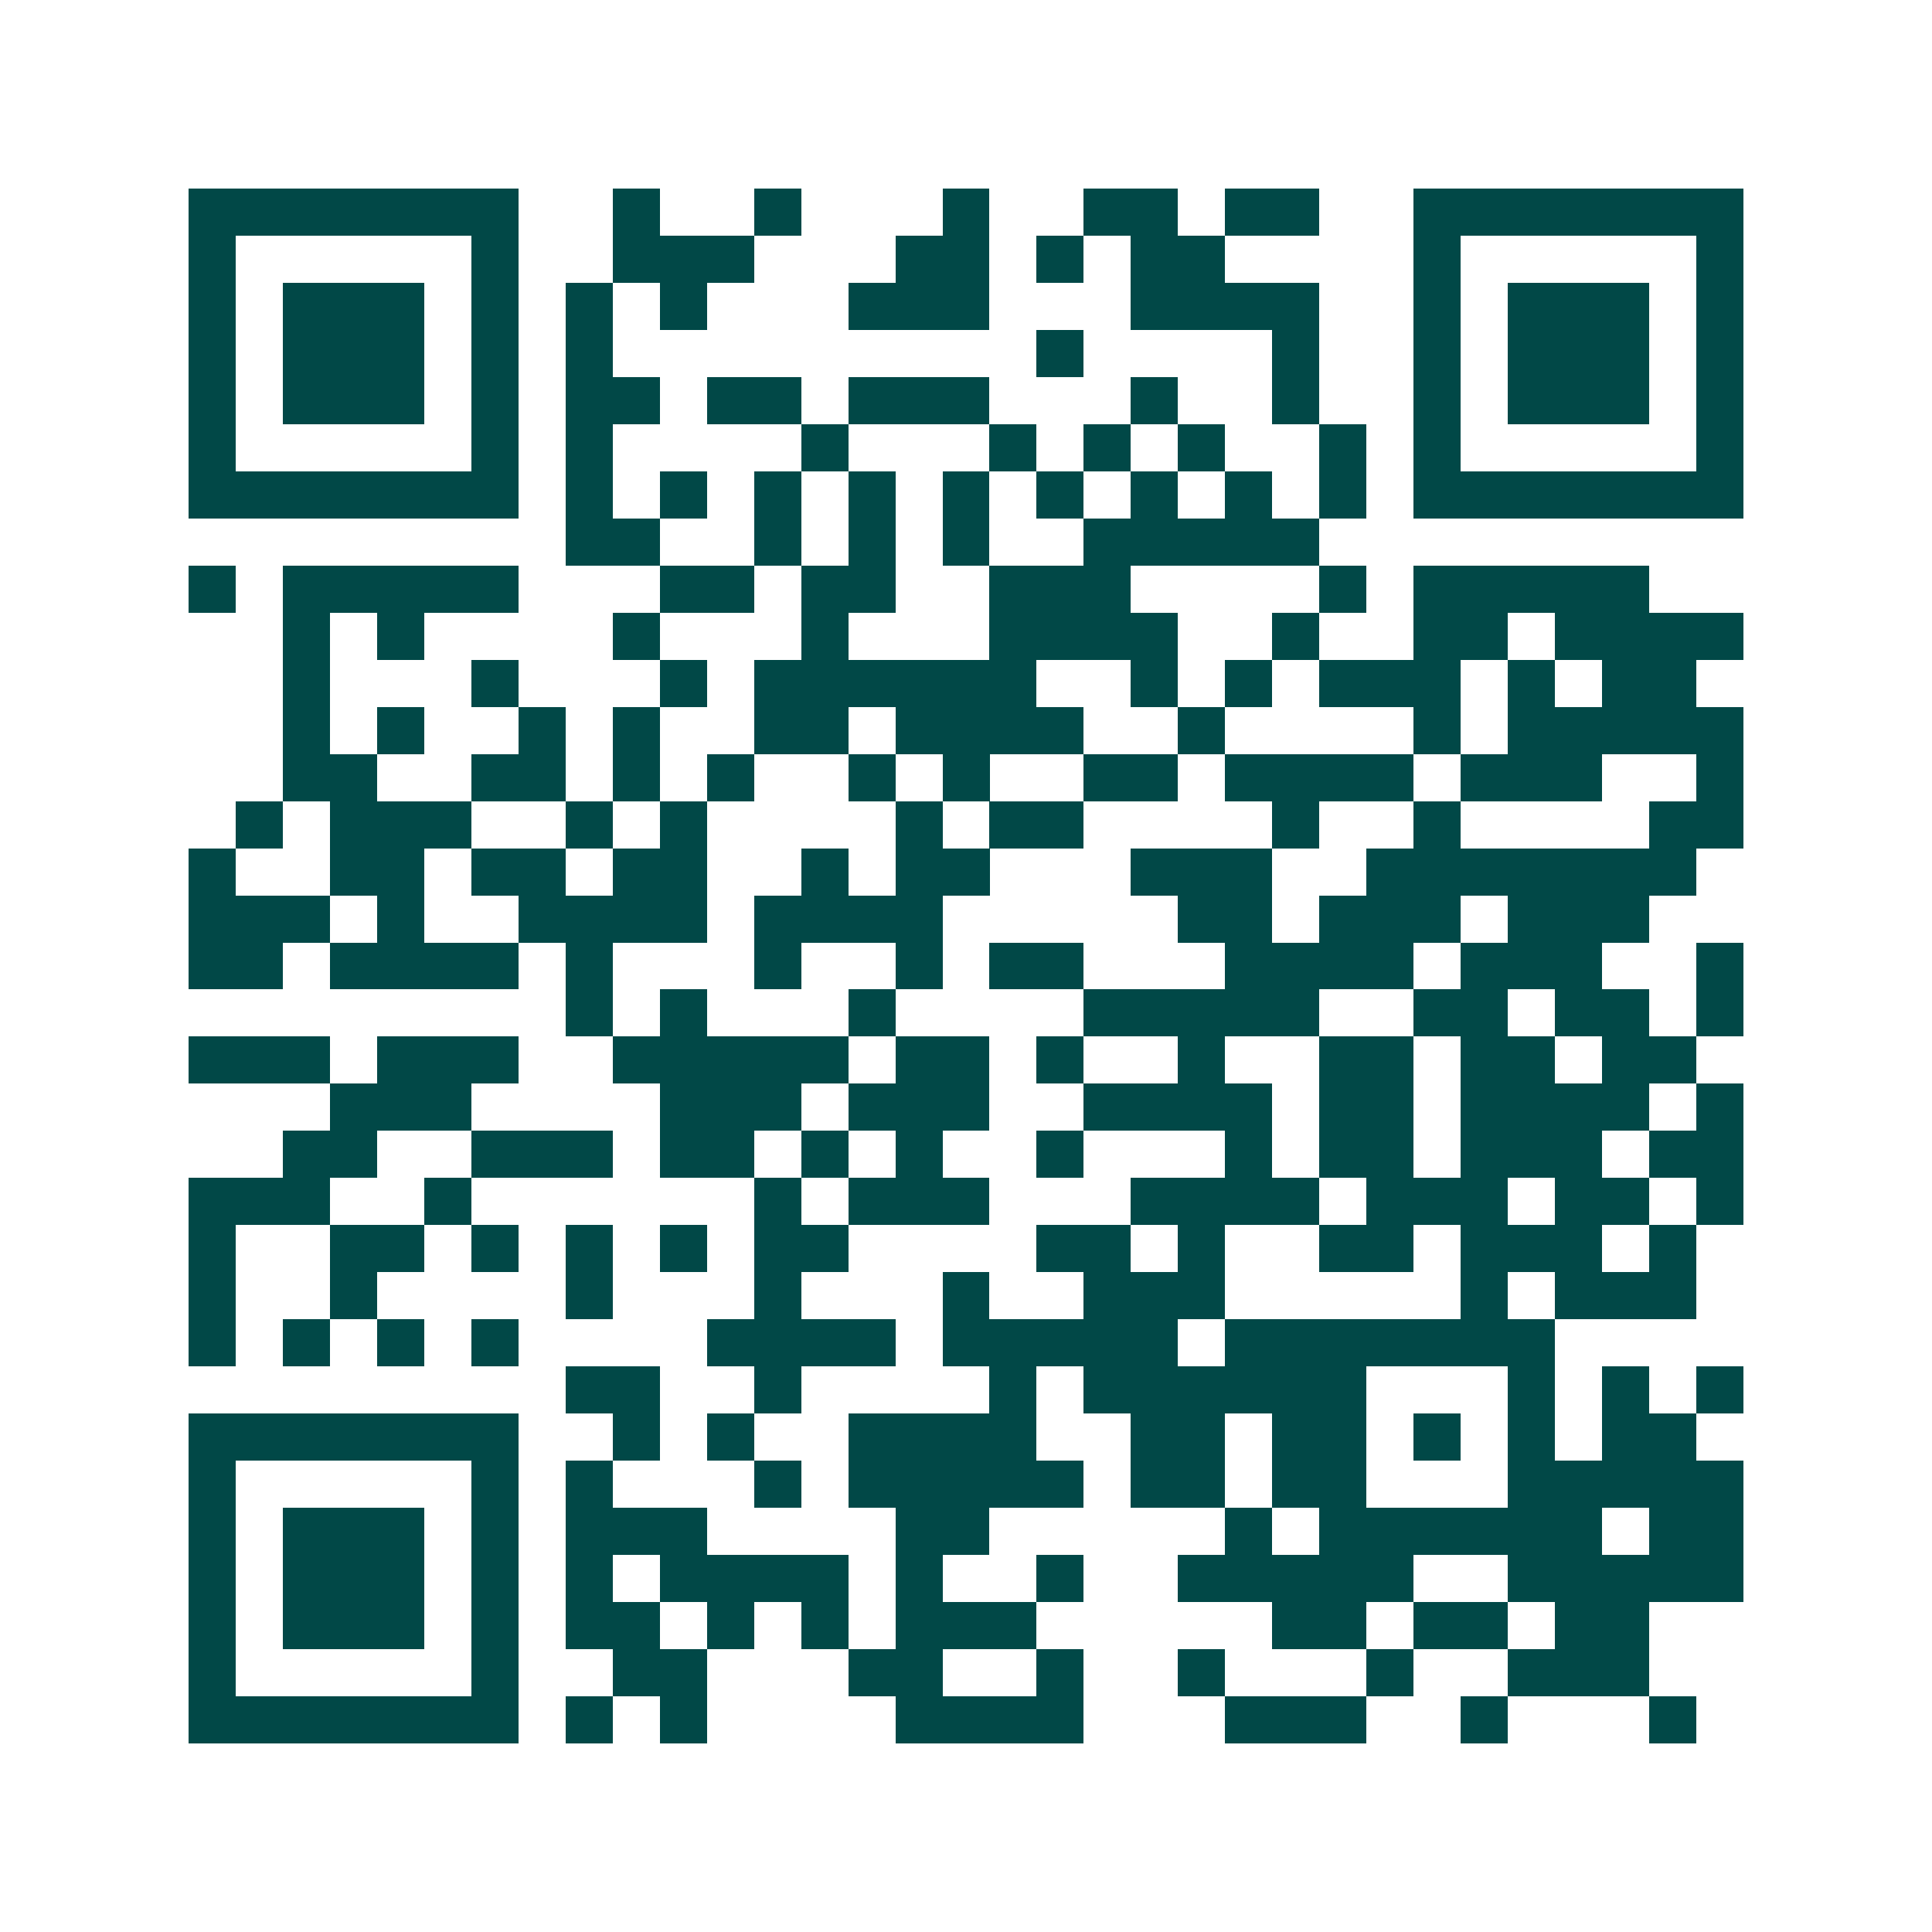 <svg xmlns="http://www.w3.org/2000/svg" width="200" height="200" viewBox="0 0 41 41" shape-rendering="crispEdges"><path fill="#ffffff" d="M0 0h41v41H0z"/><path stroke="#014847" d="M4 4.5h7m2 0h1m2 0h1m3 0h1m2 0h2m1 0h2m2 0h7M4 5.5h1m5 0h1m2 0h3m3 0h2m1 0h1m1 0h2m4 0h1m5 0h1M4 6.5h1m1 0h3m1 0h1m1 0h1m1 0h1m3 0h3m3 0h4m2 0h1m1 0h3m1 0h1M4 7.5h1m1 0h3m1 0h1m1 0h1m9 0h1m4 0h1m2 0h1m1 0h3m1 0h1M4 8.5h1m1 0h3m1 0h1m1 0h2m1 0h2m1 0h3m3 0h1m2 0h1m2 0h1m1 0h3m1 0h1M4 9.5h1m5 0h1m1 0h1m4 0h1m3 0h1m1 0h1m1 0h1m2 0h1m1 0h1m5 0h1M4 10.5h7m1 0h1m1 0h1m1 0h1m1 0h1m1 0h1m1 0h1m1 0h1m1 0h1m1 0h1m1 0h7M12 11.5h2m2 0h1m1 0h1m1 0h1m2 0h5M4 12.5h1m1 0h5m3 0h2m1 0h2m2 0h3m4 0h1m1 0h5M6 13.5h1m1 0h1m4 0h1m3 0h1m3 0h4m2 0h1m2 0h2m1 0h4M6 14.5h1m3 0h1m3 0h1m1 0h6m2 0h1m1 0h1m1 0h3m1 0h1m1 0h2M6 15.5h1m1 0h1m2 0h1m1 0h1m2 0h2m1 0h4m2 0h1m4 0h1m1 0h5M6 16.5h2m2 0h2m1 0h1m1 0h1m2 0h1m1 0h1m2 0h2m1 0h4m1 0h3m2 0h1M5 17.5h1m1 0h3m2 0h1m1 0h1m4 0h1m1 0h2m4 0h1m2 0h1m4 0h2M4 18.5h1m2 0h2m1 0h2m1 0h2m2 0h1m1 0h2m3 0h3m2 0h7M4 19.5h3m1 0h1m2 0h4m1 0h4m5 0h2m1 0h3m1 0h3M4 20.5h2m1 0h4m1 0h1m3 0h1m2 0h1m1 0h2m3 0h4m1 0h3m2 0h1M12 21.5h1m1 0h1m3 0h1m4 0h5m2 0h2m1 0h2m1 0h1M4 22.5h3m1 0h3m2 0h5m1 0h2m1 0h1m2 0h1m2 0h2m1 0h2m1 0h2M7 23.5h3m4 0h3m1 0h3m2 0h4m1 0h2m1 0h4m1 0h1M6 24.5h2m2 0h3m1 0h2m1 0h1m1 0h1m2 0h1m3 0h1m1 0h2m1 0h3m1 0h2M4 25.5h3m2 0h1m6 0h1m1 0h3m3 0h4m1 0h3m1 0h2m1 0h1M4 26.5h1m2 0h2m1 0h1m1 0h1m1 0h1m1 0h2m4 0h2m1 0h1m2 0h2m1 0h3m1 0h1M4 27.5h1m2 0h1m4 0h1m3 0h1m3 0h1m2 0h3m5 0h1m1 0h3M4 28.5h1m1 0h1m1 0h1m1 0h1m4 0h4m1 0h5m1 0h7M12 29.5h2m2 0h1m4 0h1m1 0h6m3 0h1m1 0h1m1 0h1M4 30.5h7m2 0h1m1 0h1m2 0h4m2 0h2m1 0h2m1 0h1m1 0h1m1 0h2M4 31.5h1m5 0h1m1 0h1m3 0h1m1 0h5m1 0h2m1 0h2m3 0h5M4 32.5h1m1 0h3m1 0h1m1 0h3m4 0h2m5 0h1m1 0h6m1 0h2M4 33.5h1m1 0h3m1 0h1m1 0h1m1 0h4m1 0h1m2 0h1m2 0h5m2 0h5M4 34.5h1m1 0h3m1 0h1m1 0h2m1 0h1m1 0h1m1 0h3m5 0h2m1 0h2m1 0h2M4 35.5h1m5 0h1m2 0h2m3 0h2m2 0h1m2 0h1m3 0h1m2 0h3M4 36.5h7m1 0h1m1 0h1m4 0h4m3 0h3m2 0h1m3 0h1"/></svg>
